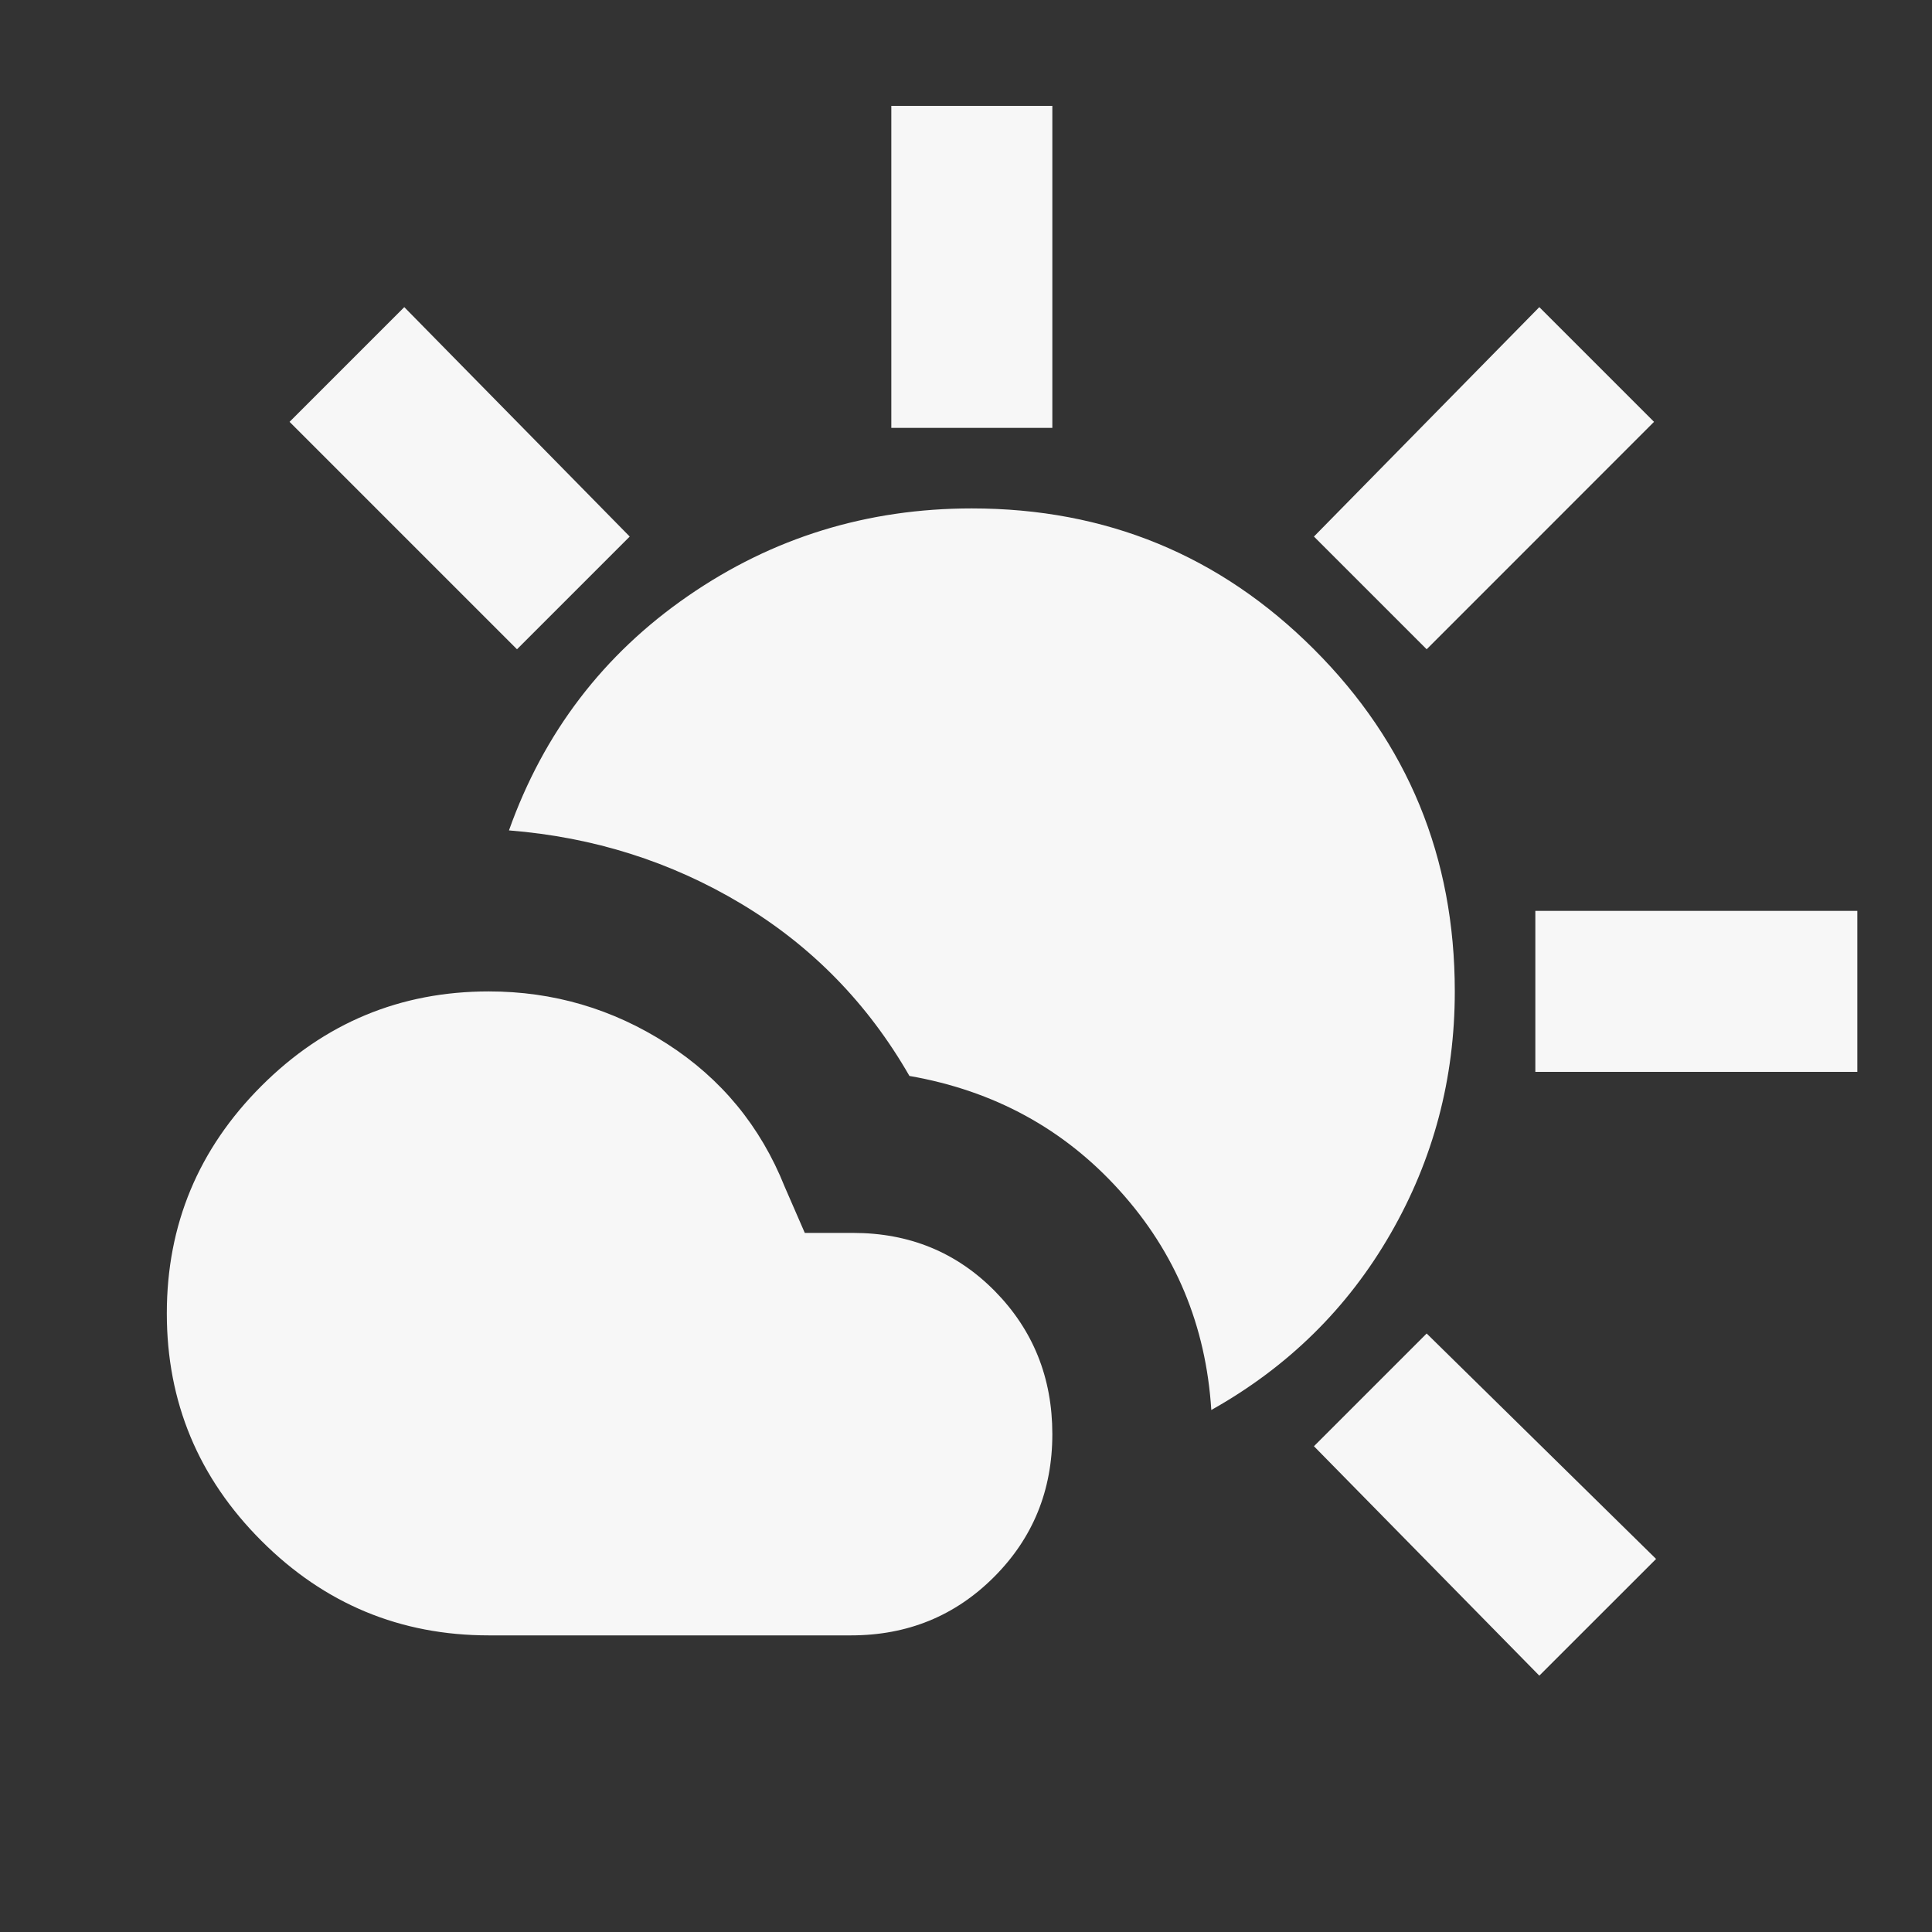 <?xml version="1.0" encoding="utf-8"?>
<svg xmlns="http://www.w3.org/2000/svg" fill="none" height="100%" overflow="visible" preserveAspectRatio="none" style="display: block;" viewBox="0 0 32 32" width="100%">
<rect x="0" y="0" width="32" height="32" fill="#333333" stroke="none"/>
<g id="icon/partly_cloudy_day" opacity="0.96">
<path d="M8.096 27.087C6.63 27.087 5.374 26.565 4.33 25.521C3.285 24.476 2.763 23.221 2.763 21.754C2.763 20.287 3.285 19.032 4.33 17.987C5.374 16.943 6.63 16.421 8.096 16.421C9.163 16.421 10.146 16.709 11.046 17.287C11.946 17.865 12.596 18.654 12.996 19.654L13.33 20.421H14.13C15.063 20.421 15.846 20.743 16.48 21.387C17.113 22.032 17.43 22.821 17.43 23.754C17.43 24.687 17.108 25.476 16.463 26.121C15.819 26.765 15.03 27.087 14.096 27.087H8.096ZM20.063 23.354C19.974 21.954 19.469 20.743 18.546 19.721C17.624 18.698 16.463 18.065 15.063 17.821C14.374 16.621 13.446 15.671 12.28 14.971C11.113 14.271 9.83 13.865 8.43 13.754C9.007 12.132 9.996 10.837 11.396 9.871C12.796 8.904 14.363 8.421 16.096 8.421C18.319 8.421 20.207 9.198 21.763 10.754C23.319 12.309 24.096 14.198 24.096 16.421C24.096 17.865 23.741 19.204 23.03 20.437C22.319 21.671 21.33 22.643 20.063 23.354ZM14.763 7.087V1.754H17.43V7.087H14.763ZM23.63 10.754L21.763 8.887L25.496 5.087L27.396 6.987L23.63 10.754ZM25.43 17.754V15.087H30.763V17.754H25.43ZM25.496 27.754L21.763 23.954L23.63 22.087L27.43 25.821L25.496 27.754ZM8.563 10.754L4.796 6.987L6.696 5.087L10.43 8.887L8.563 10.754Z" fill="white" id="partly_cloudy_day"/>
</g>
</svg>